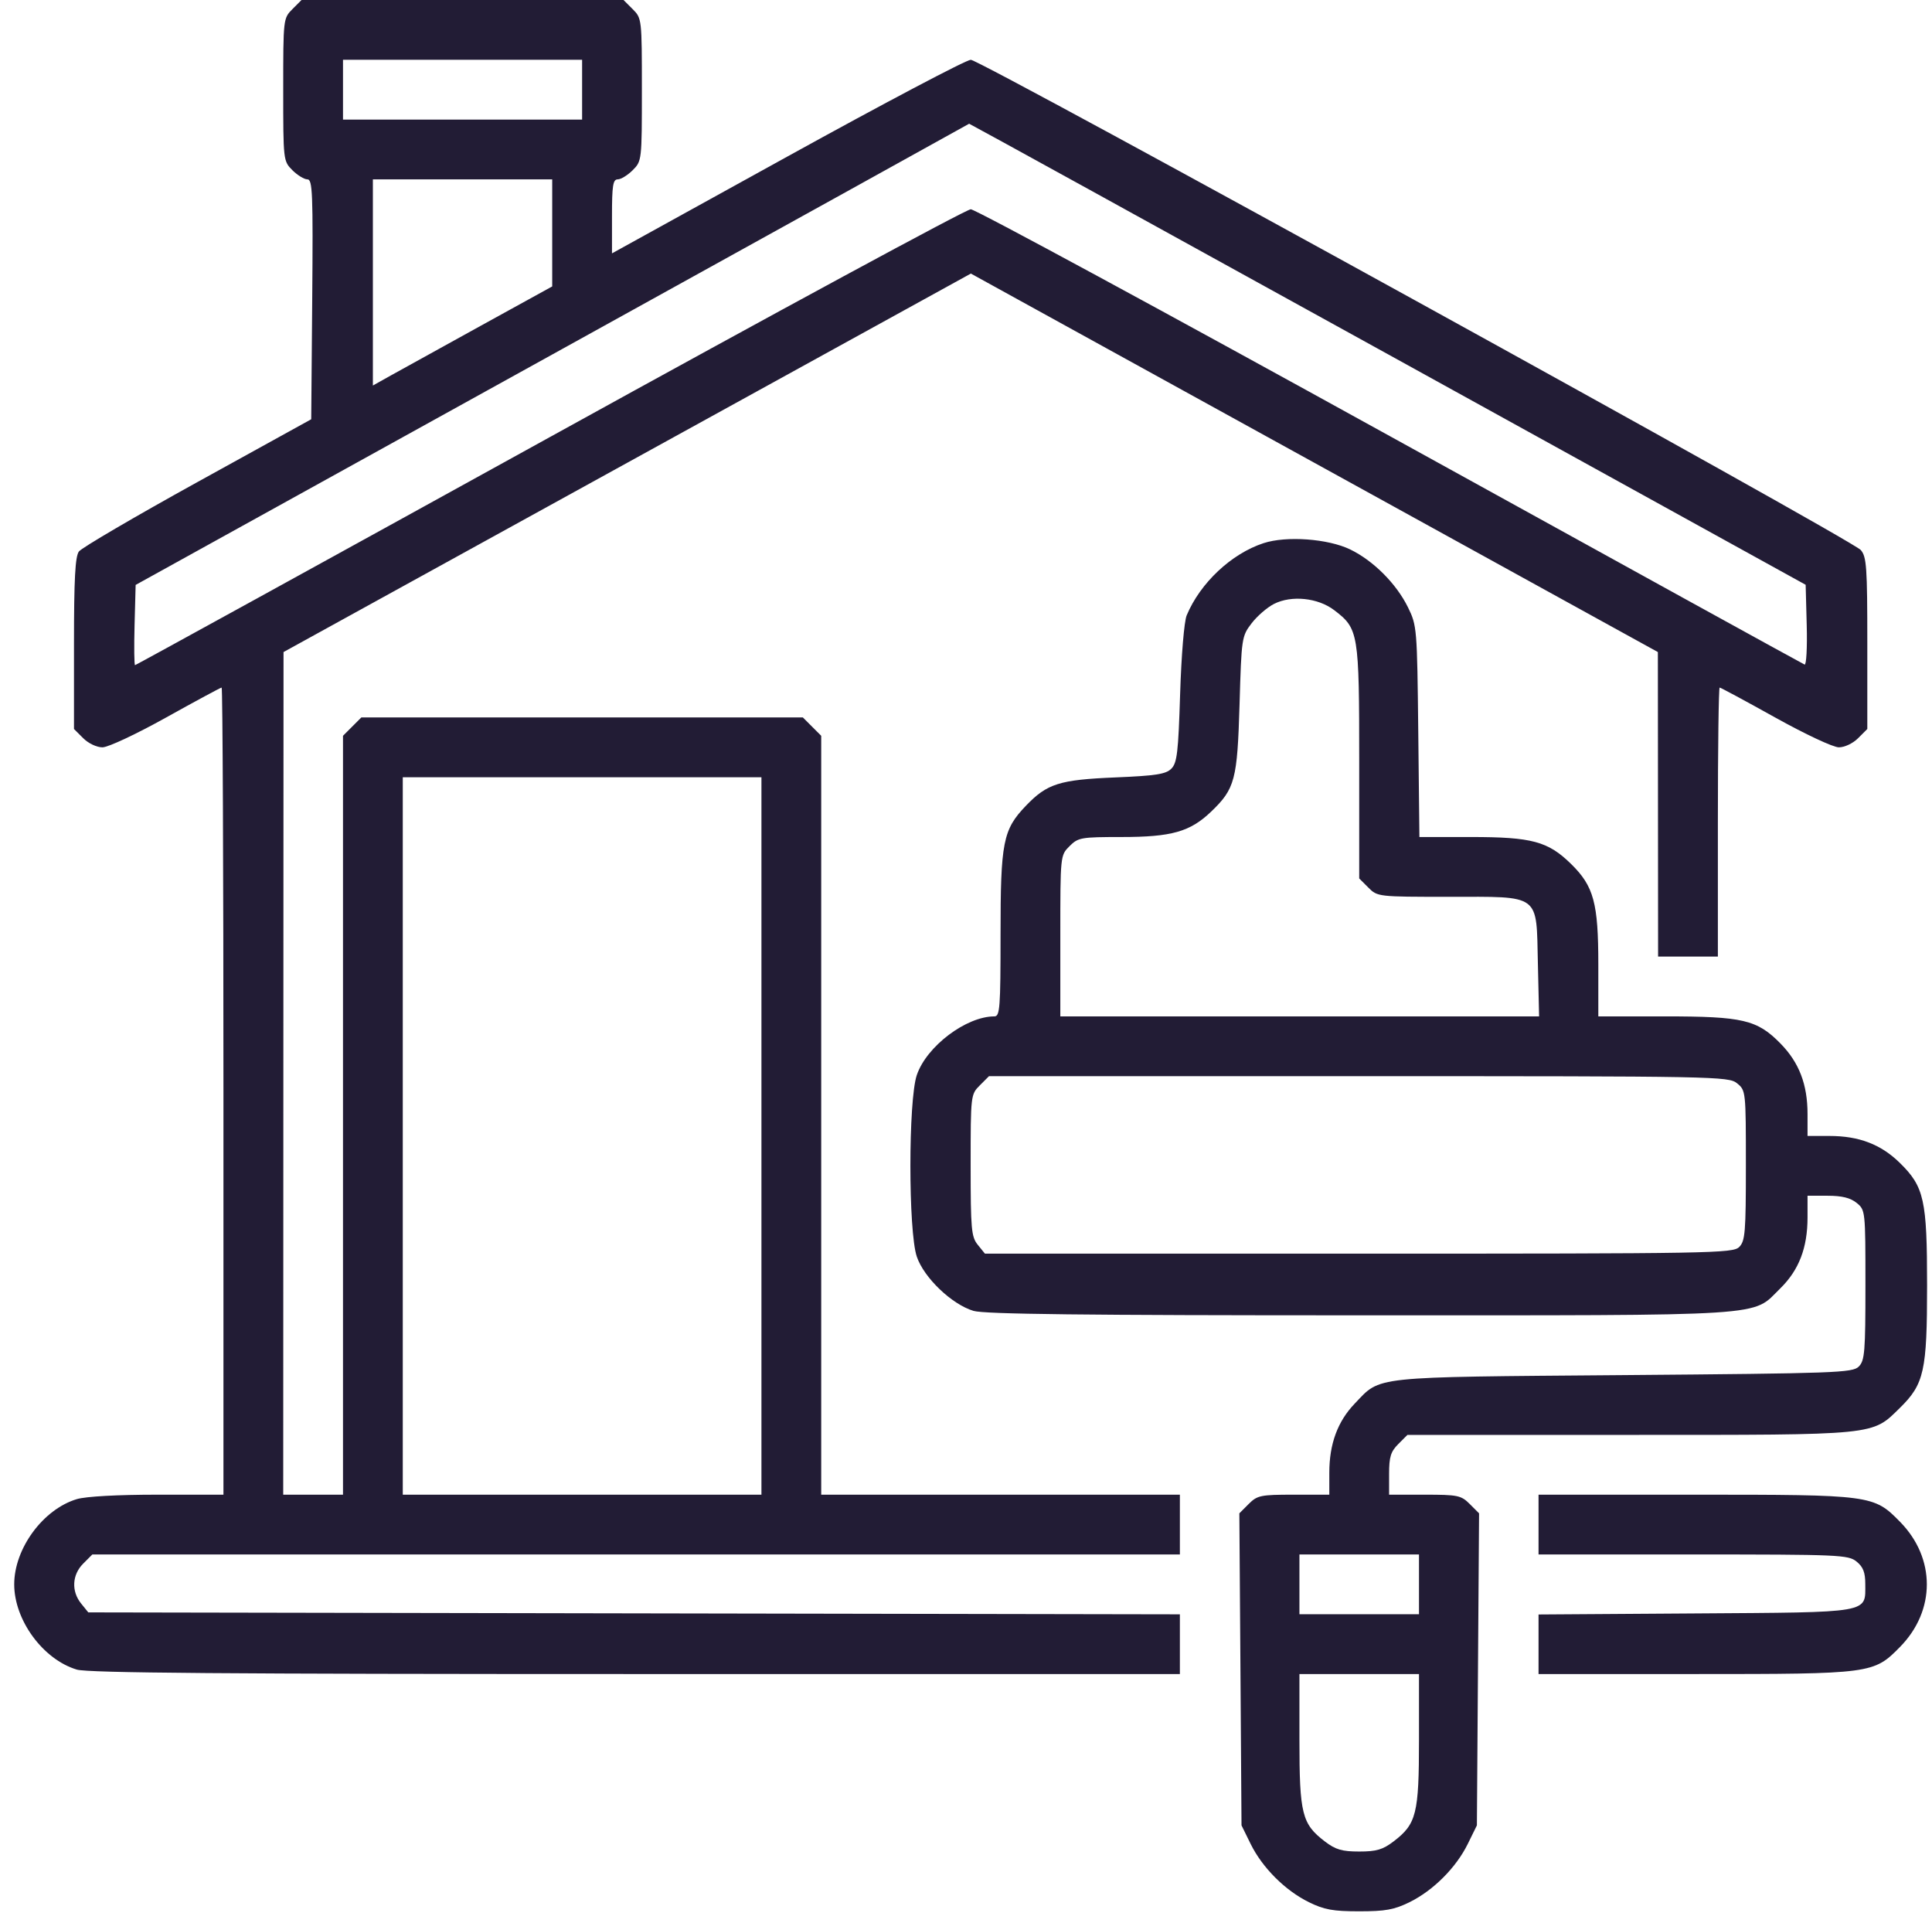 <svg xmlns="http://www.w3.org/2000/svg" width="101" height="100" viewBox="0 0 101 100" fill="none"><g clip-path="url(#clip0_2_919)"><path fill-rule="evenodd" clip-rule="evenodd" d="M15.285 0.479C14.81 0.955 14.806 0.989 14.806 4.688C14.806 8.386 14.81 8.42 15.285 8.896C15.549 9.159 15.902 9.375 16.069 9.375C16.34 9.375 16.368 10.074 16.322 15.644L16.27 21.914L10.325 25.195C7.055 27.001 4.264 28.635 4.124 28.827C3.931 29.09 3.868 30.271 3.868 33.64V38.104L4.348 38.583C4.62 38.856 5.055 39.062 5.355 39.062C5.652 39.062 7.114 38.377 8.689 37.5C10.232 36.641 11.536 35.938 11.587 35.938C11.639 35.938 11.681 45.43 11.681 57.031V78.125H8.237C6.141 78.125 4.489 78.216 4.017 78.357C2.252 78.886 0.743 80.939 0.743 82.812C0.743 84.686 2.252 86.739 4.017 87.268C4.601 87.443 11.827 87.5 33.236 87.5H61.681V85.939V84.379L33.148 84.328L4.615 84.277L4.242 83.816C3.722 83.174 3.766 82.311 4.348 81.73L4.827 81.25H33.254H61.681V79.688V78.125H52.306H42.931V58.292V38.459L42.451 37.98L41.972 37.5H30.431H18.89L18.41 37.98L17.931 38.459V58.292V78.125H16.368H14.806L14.813 56.103L14.822 34.082L32.788 24.19L50.754 14.299L68.712 24.19L86.669 34.082L86.675 42.041L86.681 50H88.243H89.806V42.969C89.806 39.102 89.848 35.938 89.899 35.938C89.95 35.938 91.255 36.641 92.797 37.5C94.372 38.377 95.834 39.062 96.131 39.062C96.432 39.062 96.866 38.856 97.139 38.583L97.618 38.104V33.624C97.618 29.64 97.581 29.101 97.276 28.748C96.803 28.198 51.275 3.125 50.75 3.125C50.516 3.125 46.201 5.401 41.159 8.184L31.993 13.243V11.309C31.993 9.695 32.043 9.375 32.295 9.375C32.461 9.375 32.812 9.159 33.076 8.896C33.552 8.42 33.556 8.386 33.556 4.688C33.556 0.989 33.552 0.955 33.076 0.479L32.597 0H24.181H15.764L15.285 0.479ZM17.931 4.688V6.25H24.181H30.431V4.688V3.125H24.181H17.931V4.688ZM28.868 18.531L7.091 30.573L7.035 32.669C7.005 33.822 7.016 34.766 7.06 34.766C7.104 34.766 16.857 29.404 28.734 22.852C40.61 16.299 50.517 10.938 50.75 10.938C50.982 10.938 60.846 16.277 72.671 22.803C84.496 29.329 94.246 34.698 94.339 34.735C94.431 34.773 94.482 33.85 94.451 32.685L94.395 30.566L72.54 18.506C60.519 11.873 50.675 6.455 50.664 6.467C50.654 6.479 40.846 11.908 28.868 18.531ZM19.493 14.763V20.151L20.421 19.631C20.931 19.346 23.04 18.18 25.108 17.041L28.868 14.971V12.173V9.375H24.181H19.493V14.763ZM66.055 28.39C64.373 28.941 62.746 30.468 62.037 32.163C61.905 32.478 61.758 34.242 61.694 36.273C61.599 39.333 61.534 39.879 61.234 40.179C60.948 40.465 60.425 40.547 58.305 40.635C55.38 40.757 54.741 40.96 53.632 42.116C52.431 43.369 52.306 44.007 52.306 48.853C52.306 52.676 52.272 53.125 51.986 53.125C50.51 53.125 48.44 54.688 47.929 56.19C47.481 57.502 47.481 64.373 47.929 65.686C48.305 66.79 49.757 68.177 50.892 68.518C51.469 68.69 56.653 68.75 71.103 68.75C92.842 68.75 91.548 68.833 93.07 67.341C94.045 66.385 94.493 65.219 94.493 63.637V62.5H95.546C96.291 62.5 96.733 62.609 97.059 62.873C97.516 63.243 97.52 63.283 97.52 67.163C97.52 70.662 97.483 71.117 97.172 71.428C96.847 71.754 96.009 71.784 84.867 71.875C71.544 71.984 72.213 71.913 70.82 73.366C69.926 74.298 69.493 75.477 69.493 76.978V78.125H67.629C65.901 78.125 65.729 78.161 65.277 78.612L64.79 79.1L64.847 87.255L64.903 95.41L65.381 96.382C65.991 97.621 67.185 98.815 68.424 99.424C69.224 99.818 69.689 99.902 71.056 99.902C72.422 99.902 72.888 99.818 73.687 99.424C74.926 98.815 76.12 97.621 76.73 96.382L77.208 95.41L77.265 87.255L77.322 79.1L76.834 78.612C76.383 78.161 76.21 78.125 74.482 78.125H72.618V77.042C72.618 76.152 72.704 75.873 73.098 75.48L73.577 75H85.182C98.208 75 97.846 75.036 99.32 73.591C100.591 72.345 100.743 71.659 100.743 67.188C100.743 62.716 100.591 62.03 99.32 60.784C98.331 59.814 97.185 59.375 95.64 59.375H94.493V58.228C94.493 56.684 94.054 55.538 93.084 54.548C91.86 53.299 91.118 53.125 87.037 53.125H83.556V50.425C83.556 47.194 83.32 46.324 82.133 45.159C80.926 43.976 80.088 43.75 76.902 43.75H74.203L74.143 38.232C74.084 32.833 74.073 32.694 73.605 31.743C72.996 30.506 71.798 29.307 70.583 28.718C69.423 28.157 67.248 27.999 66.055 28.39ZM66.599 31.567C66.242 31.749 65.715 32.206 65.427 32.584C64.915 33.254 64.901 33.344 64.801 36.801C64.685 40.764 64.563 41.226 63.315 42.423C62.216 43.477 61.249 43.75 58.62 43.75C56.512 43.75 56.363 43.776 55.91 44.23C55.431 44.709 55.431 44.709 55.431 48.917V53.125H67.945H80.46L80.397 50.373C80.311 46.668 80.588 46.875 75.713 46.875C72.047 46.875 72.01 46.871 71.535 46.395L71.056 45.916V39.833C71.056 33.063 71.023 32.864 69.75 31.893C68.9 31.244 67.513 31.101 66.599 31.567ZM21.056 59.375V78.125H30.431H39.806V59.375V40.625H30.431H21.056V59.375ZM51.223 56.73C50.747 57.205 50.743 57.241 50.743 60.907C50.743 64.257 50.778 64.649 51.117 65.066L51.49 65.527H71.031C89.531 65.527 90.592 65.509 90.922 65.178C91.233 64.867 91.27 64.413 91.27 60.913C91.27 57.033 91.266 56.993 90.809 56.623C90.362 56.261 89.76 56.25 71.025 56.25H51.702L51.223 56.73ZM80.431 79.688V81.25H88.514C96.156 81.25 96.623 81.27 97.055 81.62C97.399 81.898 97.512 82.187 97.512 82.789C97.512 84.335 97.883 84.27 88.627 84.332L80.431 84.387V85.944V87.5H88.599C97.85 87.5 97.952 87.487 99.334 86.077C101.195 84.179 101.195 81.446 99.334 79.548C97.952 78.138 97.85 78.125 88.599 78.125H80.431V79.688ZM67.931 82.812V84.375H71.056H74.181V82.812V81.25H71.056H67.931V82.812ZM67.931 90.937C67.931 94.811 68.062 95.337 69.261 96.251C69.822 96.679 70.157 96.777 71.056 96.777C71.954 96.777 72.289 96.679 72.85 96.251C74.049 95.337 74.181 94.811 74.181 90.937V87.5H71.056H67.931V90.937Z" fill="#221C35"></path></g><defs><clipPath id="clip0_2_919"><rect width="100" height="100" fill="white" transform="translate(0.743)"></rect></clipPath></defs></svg>